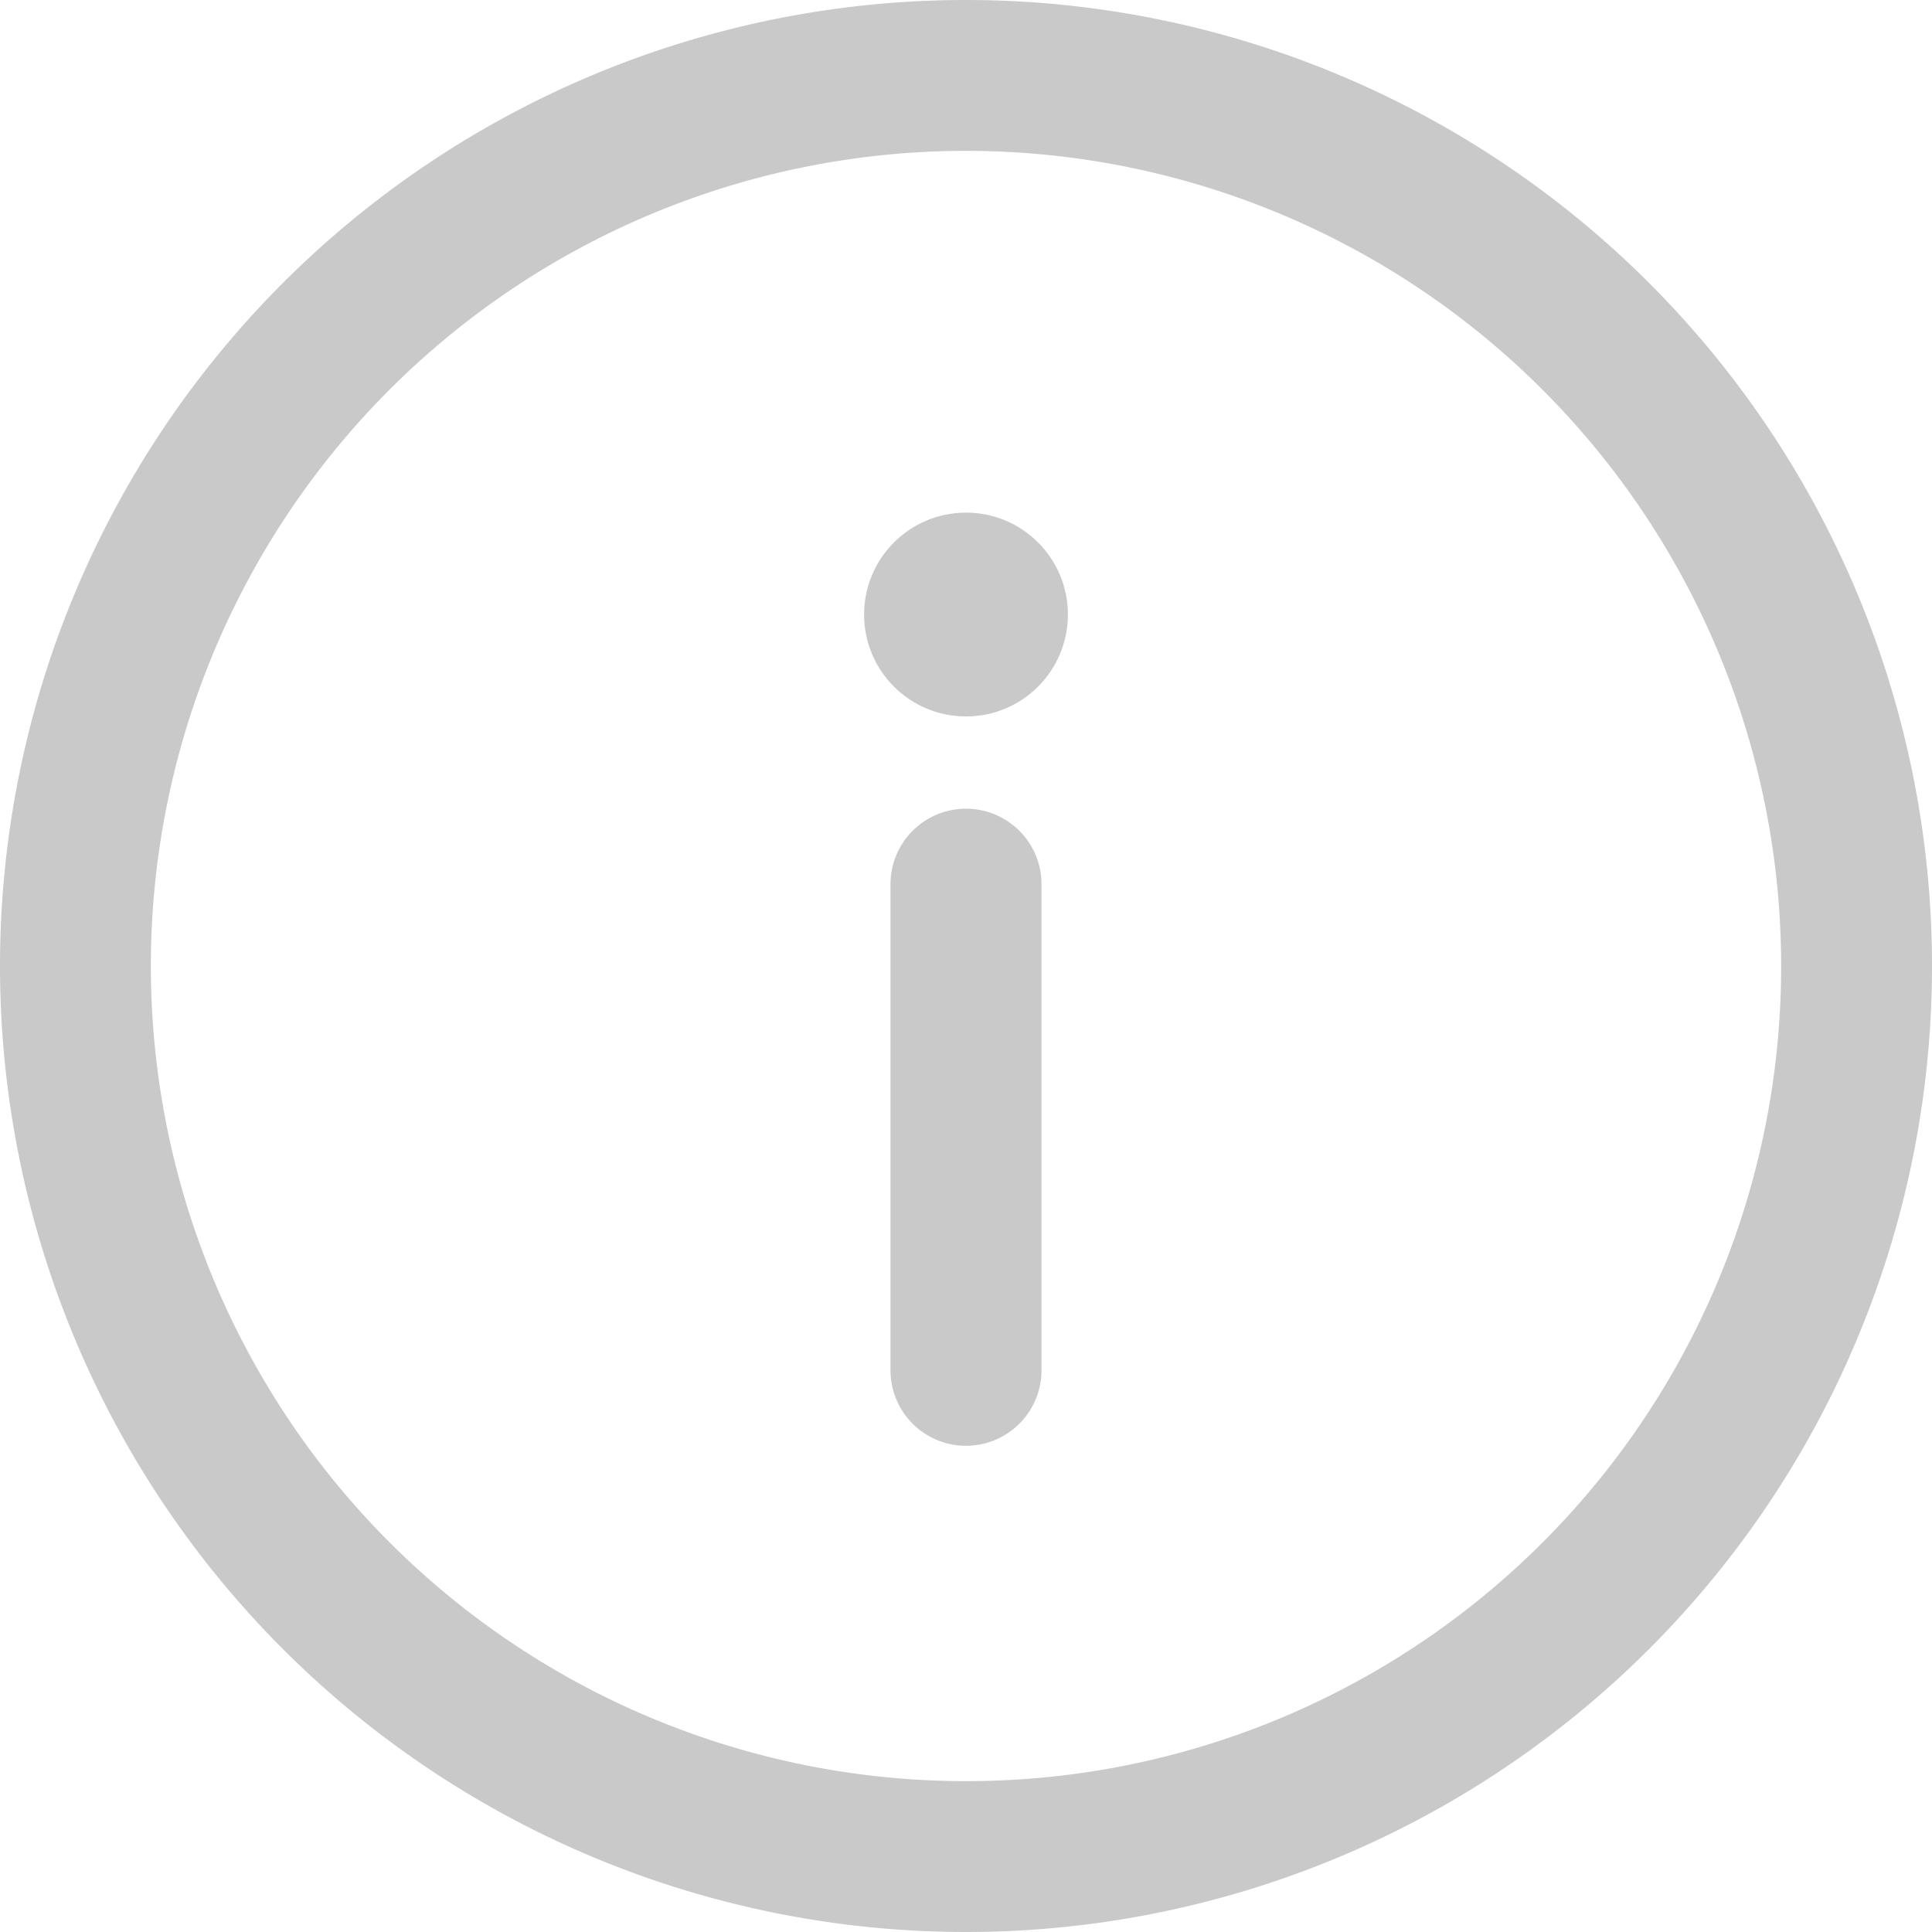 <svg xmlns="http://www.w3.org/2000/svg" width="12" height="12" viewBox="0 0 12 12"><defs><style>.a{fill:#c9c9c9;}</style></defs><path class="a" d="M6,0a6,6,0,1,0,6,6A6,6,0,0,0,6,0ZM6,11.063A5.063,5.063,0,1,1,11.063,6,5.06,5.06,0,0,1,6,11.063Z"/><g transform="translate(5.531 5.023)"><path class="a" d="M236.469,214.33a.469.469,0,0,0-.469.469v3.019a.469.469,0,1,0,.938,0V214.8A.469.469,0,0,0,236.469,214.33Z" transform="translate(-236 -214.33)"/></g><g transform="translate(5.367 3.184)"><circle class="a" cx="0.633" cy="0.633" r="0.633"/></g></svg>